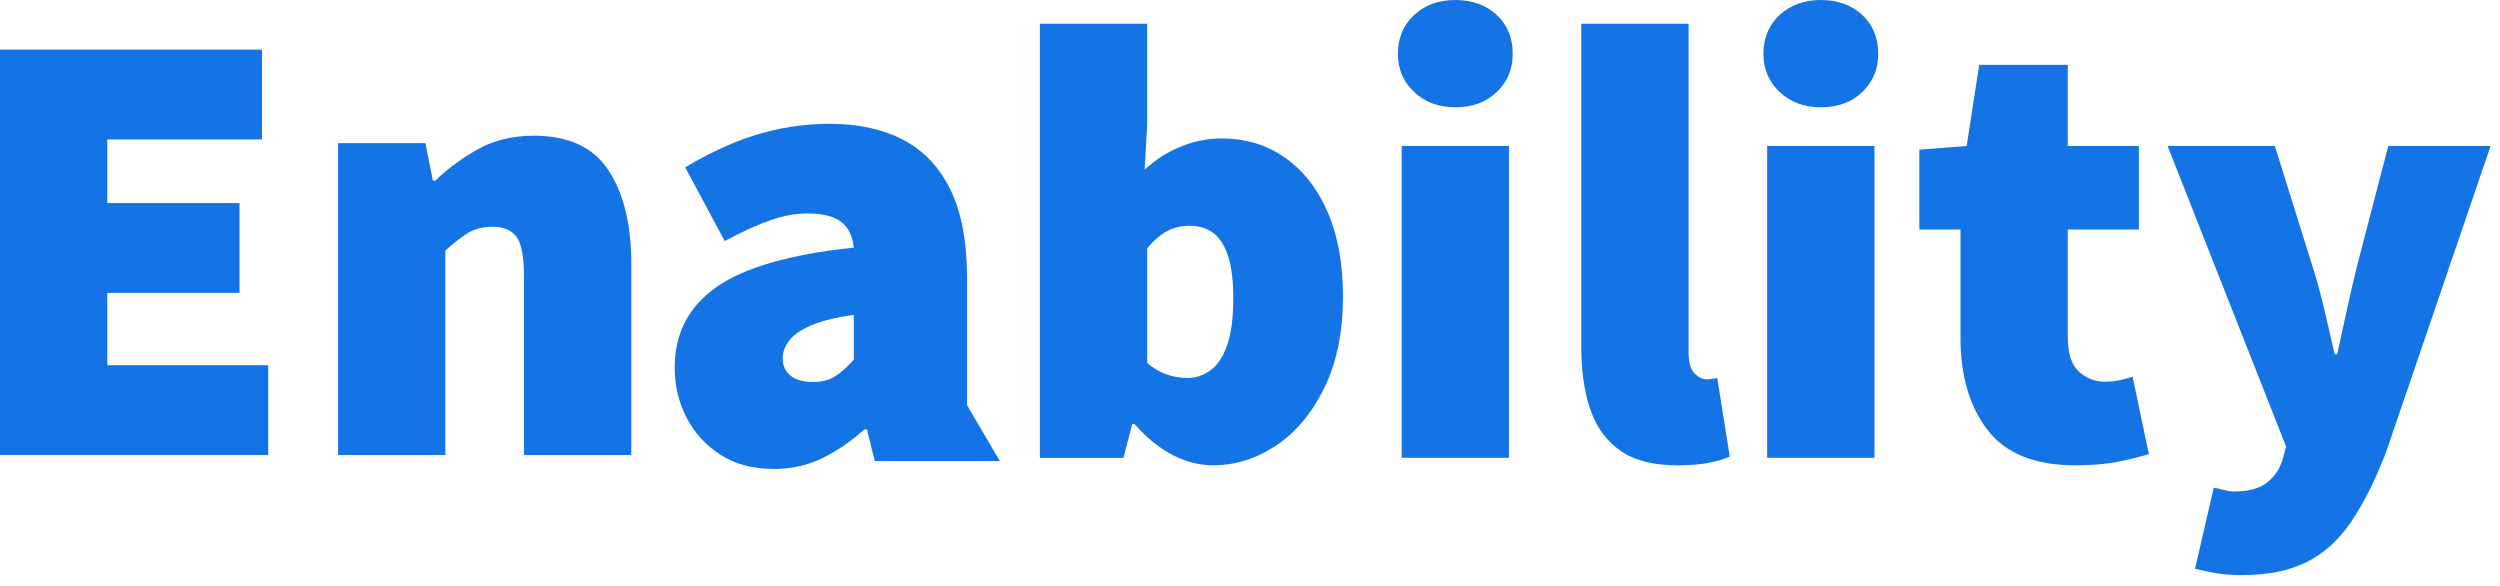 <svg xmlns="http://www.w3.org/2000/svg" width="128" height="30" viewBox="0 0 128 30" fill="none"><path d="M39.601 24.009C38.544 24.009 37.64 23.767 36.887 23.284C36.134 22.801 35.555 22.166 35.15 21.379C34.745 20.592 34.544 19.738 34.544 18.817C34.544 17.064 35.264 15.687 36.701 14.685C38.139 13.686 40.478 13.015 43.715 12.68C43.67 12.275 43.557 11.944 43.378 11.685C43.197 11.427 42.939 11.235 42.602 11.112C42.264 10.989 41.849 10.927 41.354 10.927C40.748 10.927 40.107 11.045 39.432 11.28C38.757 11.517 37.981 11.87 37.105 12.342L35.081 8.566C35.868 8.094 36.666 7.689 37.475 7.352C38.285 7.014 39.105 6.761 39.937 6.594C40.769 6.426 41.623 6.341 42.499 6.341C43.96 6.341 45.214 6.616 46.26 7.168C47.306 7.72 48.109 8.574 48.67 9.73C49.232 10.888 49.513 12.388 49.513 14.233V20.747L51.194 23.607H44.791L44.387 21.988H44.252C43.578 22.595 42.864 23.084 42.111 23.455C41.358 23.826 40.519 24.012 39.598 24.012L39.601 24.009ZM41.625 19.557C42.096 19.557 42.49 19.45 42.805 19.237C43.12 19.025 43.422 18.748 43.715 18.41V16.117C42.792 16.251 42.068 16.432 41.54 16.656C41.012 16.881 40.635 17.139 40.411 17.432C40.185 17.724 40.073 18.028 40.073 18.342C40.073 18.724 40.207 19.021 40.478 19.236C40.748 19.45 41.13 19.556 41.625 19.556V19.557Z" fill="#1473E5"></path><path d="M62.12 23.824C61.418 23.824 60.726 23.648 60.044 23.298C59.363 22.946 58.714 22.42 58.096 21.718H57.968L57.52 23.442H53.242V1.214H58.734V6.387L58.606 8.687C59.16 8.176 59.777 7.781 60.459 7.505C61.14 7.228 61.833 7.089 62.535 7.089C63.79 7.089 64.888 7.425 65.823 8.095C66.76 8.765 67.483 9.702 67.995 10.905C68.507 12.108 68.761 13.53 68.761 15.168C68.761 16.999 68.442 18.563 67.803 19.862C67.165 21.161 66.34 22.146 65.329 22.816C64.318 23.486 63.248 23.822 62.119 23.822L62.12 23.824ZM60.78 19.354C61.206 19.354 61.599 19.226 61.962 18.97C62.324 18.714 62.611 18.288 62.824 17.692C63.037 17.097 63.144 16.286 63.144 15.265C63.144 14.392 63.059 13.685 62.888 13.141C62.717 12.599 62.468 12.199 62.138 11.943C61.807 11.687 61.397 11.559 60.908 11.559C60.503 11.559 60.131 11.644 59.79 11.815C59.449 11.986 59.097 12.284 58.736 12.709V18.586C59.056 18.862 59.39 19.059 59.742 19.176C60.094 19.293 60.439 19.352 60.78 19.352V19.354Z" fill="#1473E5"></path><path d="M74.511 5.493C73.659 5.493 72.957 5.232 72.403 4.71C71.85 4.189 71.573 3.535 71.573 2.746C71.573 1.958 71.85 1.278 72.403 0.766C72.957 0.256 73.659 0 74.511 0C75.364 0 76.092 0.256 76.636 0.766C77.178 1.278 77.45 1.937 77.45 2.746C77.45 3.556 77.178 4.189 76.636 4.71C76.093 5.232 75.385 5.493 74.511 5.493ZM71.765 23.44V7.473H77.258V23.44H71.765Z" fill="#1473E5"></path><path d="M85.88 23.824C84.646 23.824 83.672 23.573 82.958 23.074C82.245 22.573 81.733 21.871 81.426 20.966C81.117 20.061 80.962 19.013 80.962 17.82V1.214H86.455V18.012C86.455 18.544 86.555 18.91 86.759 19.114C86.96 19.317 87.159 19.418 87.349 19.418C87.456 19.418 87.546 19.413 87.621 19.401C87.694 19.39 87.797 19.374 87.925 19.354L88.563 23.378C88.286 23.506 87.925 23.611 87.477 23.698C87.031 23.782 86.498 23.826 85.88 23.826V23.824Z" fill="#1473E5"></path><path d="M93.225 5.493C92.373 5.493 91.671 5.232 91.117 4.71C90.564 4.189 90.287 3.535 90.287 2.746C90.287 1.958 90.564 1.278 91.117 0.766C91.671 0.256 92.373 0 93.225 0C94.078 0 94.806 0.256 95.349 0.766C95.892 1.278 96.164 1.937 96.164 2.746C96.164 3.556 95.892 4.189 95.349 4.71C94.807 5.232 94.099 5.493 93.225 5.493ZM90.479 23.44V7.473H95.972V23.44H90.479Z" fill="#1473E5"></path><path d="M106.255 23.824C104.19 23.824 102.694 23.223 101.768 22.02C100.842 20.817 100.378 19.246 100.378 17.309V11.753H98.27V7.665L100.696 7.473L101.335 3.32H105.869V7.473H109.51V11.751H105.869V17.212C105.869 18.085 106.061 18.691 106.443 19.032C106.827 19.373 107.273 19.544 107.785 19.544C108.041 19.544 108.291 19.517 108.535 19.464C108.78 19.411 108.999 19.352 109.19 19.288L110.02 23.248C109.615 23.376 109.103 23.504 108.487 23.632C107.87 23.76 107.125 23.824 106.251 23.824H106.255Z" fill="#1473E5"></path><path d="M114.813 29.445C114.281 29.445 113.835 29.413 113.471 29.349C113.11 29.285 112.747 29.21 112.385 29.125L113.344 24.973C113.492 24.993 113.663 25.032 113.854 25.085C114.046 25.137 114.215 25.165 114.366 25.165C115.111 25.165 115.676 25.016 116.058 24.717C116.442 24.418 116.707 24.035 116.856 23.567L117.048 22.864L110.979 7.471H116.472L118.388 13.602C118.622 14.326 118.825 15.061 118.994 15.806C119.164 16.551 119.346 17.329 119.537 18.138H119.665C119.834 17.372 120.001 16.615 120.159 15.87C120.319 15.125 120.495 14.37 120.685 13.602L122.281 7.471H127.52L122.155 23.183C121.602 24.61 121.01 25.785 120.383 26.711C119.754 27.637 118.999 28.323 118.115 28.771C117.23 29.218 116.13 29.442 114.809 29.442L114.813 29.445Z" fill="#1473E5"></path><path d="M0 23.3V2.54H13.413V7.139H5.493V10.397H12.263V14.995H5.493V18.7H13.732V23.298H0V23.3Z" fill="#1473E5"></path><path d="M17.31 23.299V7.33H21.78L22.164 9.247H22.292C22.93 8.629 23.66 8.092 24.48 7.634C25.299 7.177 26.252 6.948 27.338 6.948C29.106 6.948 30.377 7.538 31.155 8.72C31.932 9.902 32.321 11.483 32.321 13.463V23.299H26.828V14.166C26.828 13.145 26.7 12.463 26.444 12.122C26.188 11.782 25.784 11.612 25.23 11.612C24.718 11.612 24.293 11.719 23.952 11.932C23.611 12.145 23.228 12.444 22.802 12.826V23.301H17.31V23.299Z" fill="#1473E5"></path></svg>